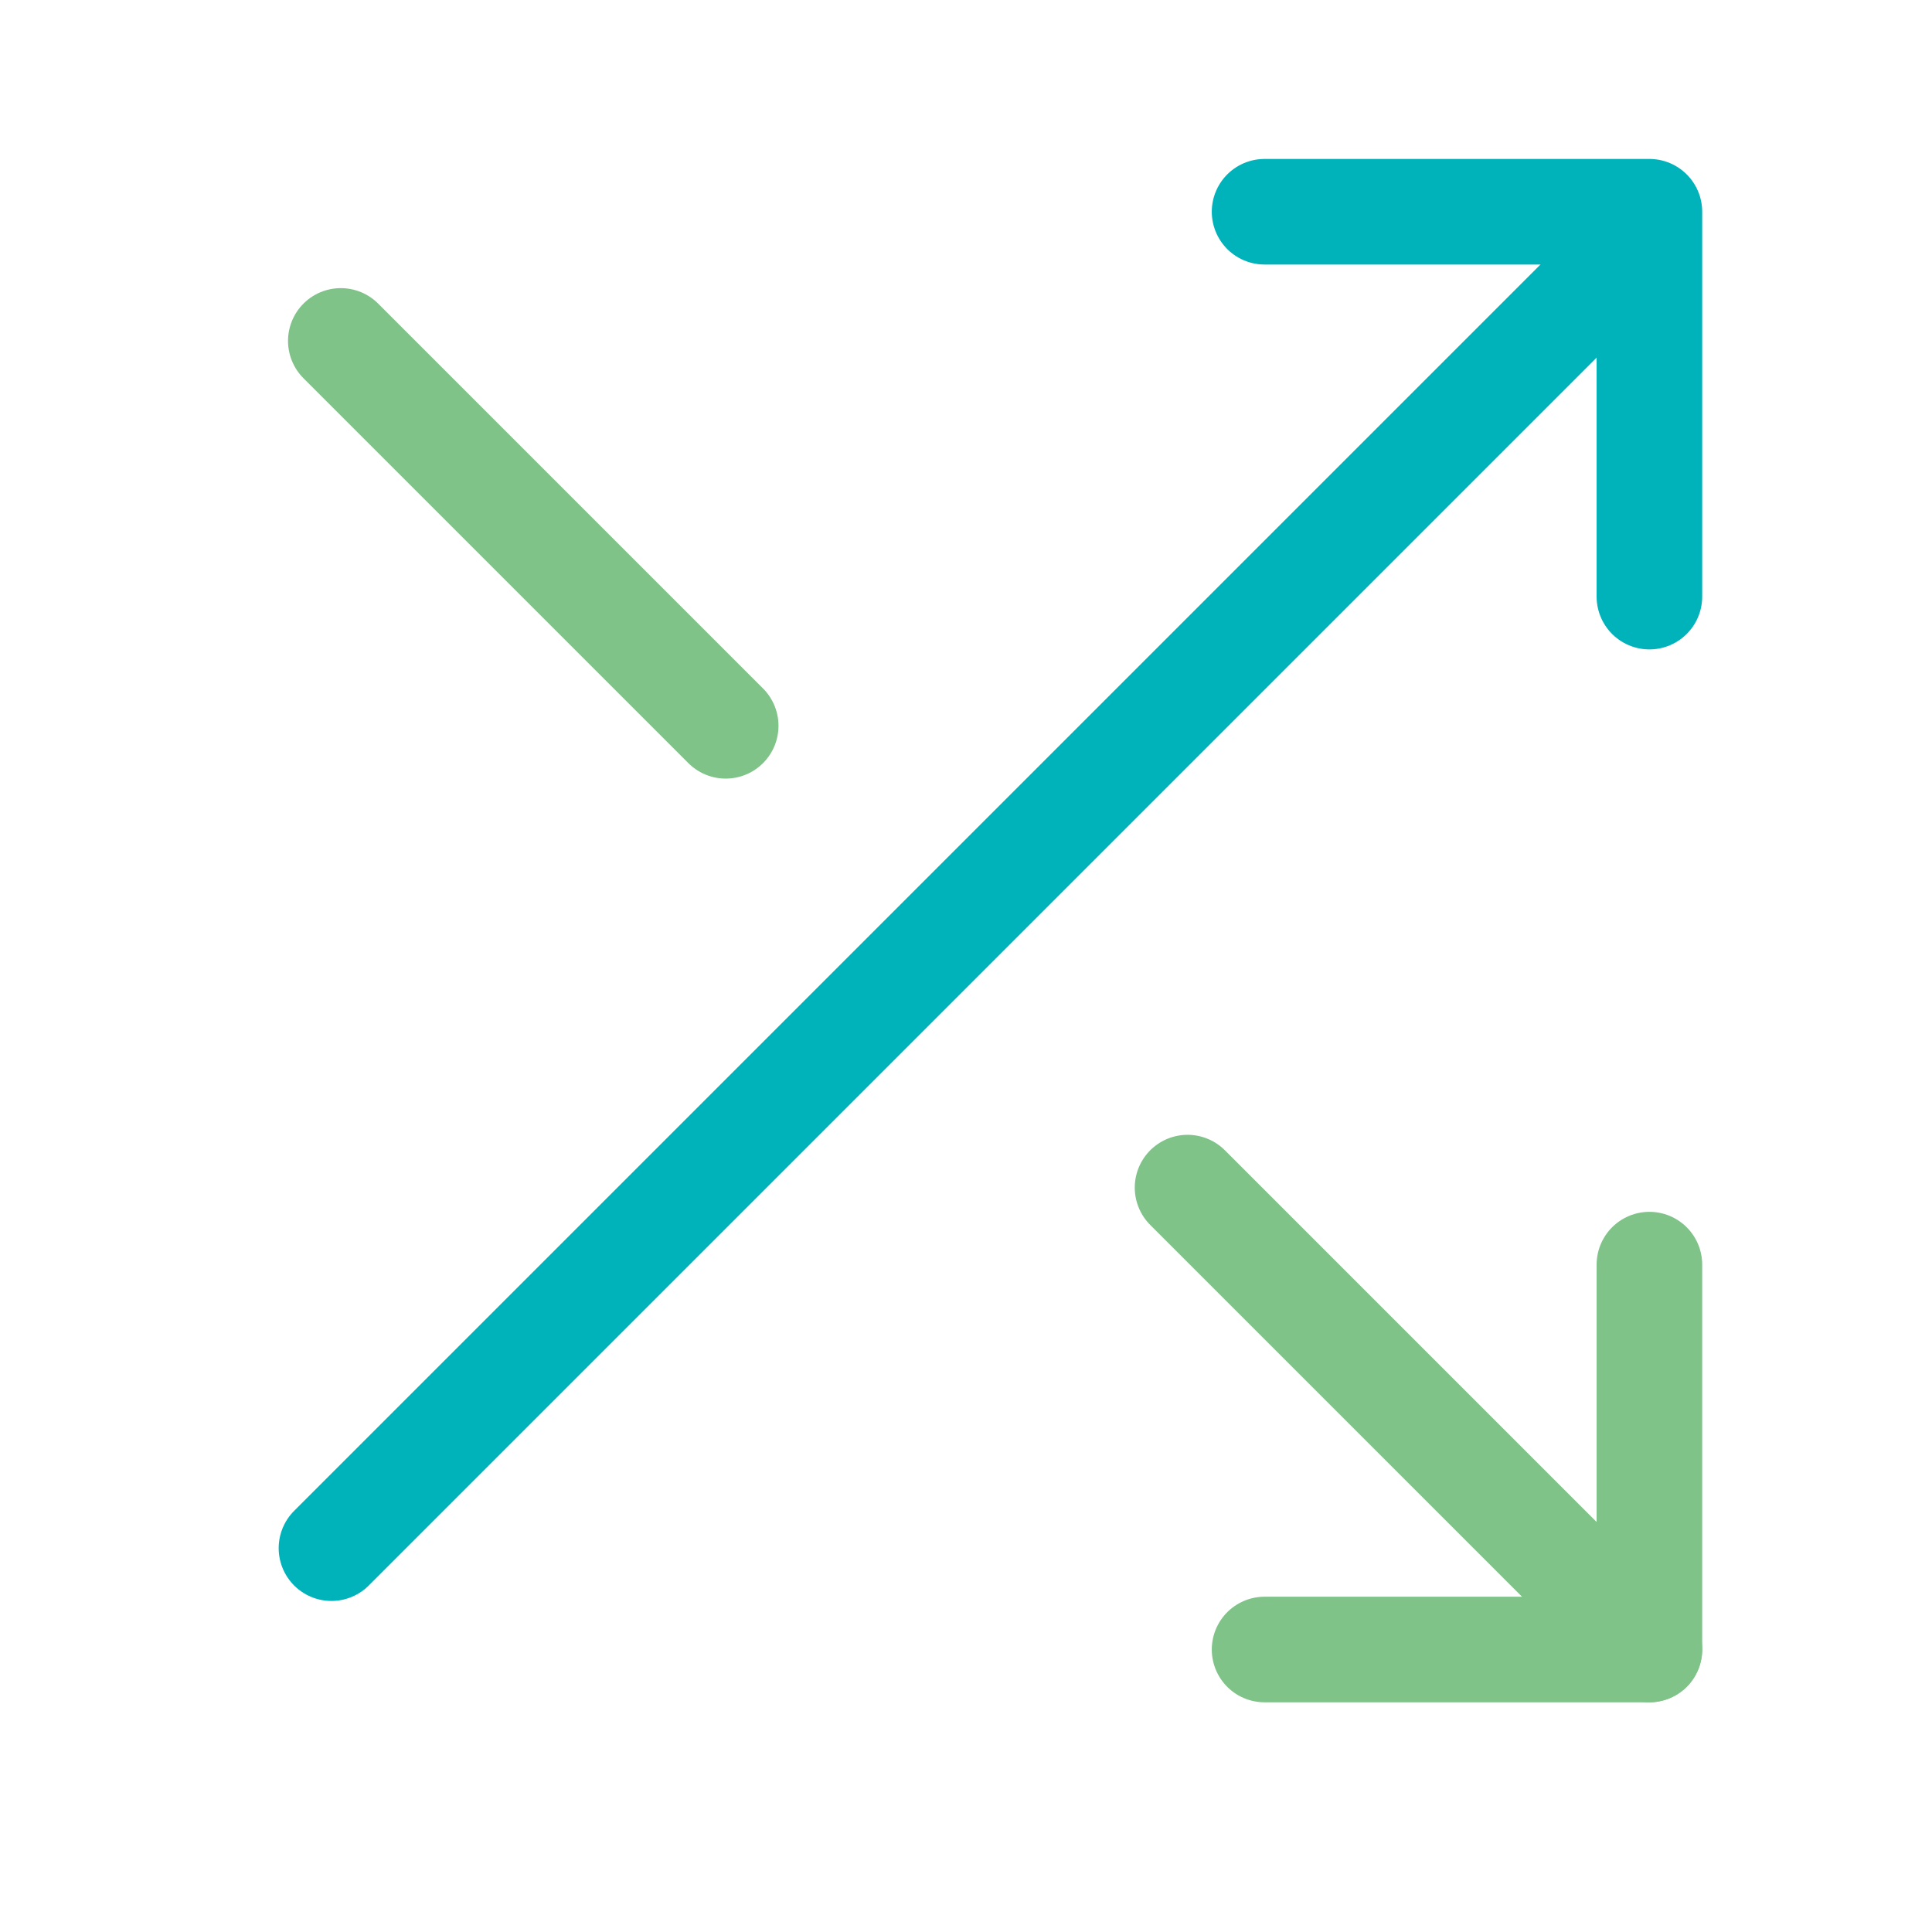 <svg xmlns="http://www.w3.org/2000/svg" width="37" height="37" viewBox="0 0 37 37" fill="none"><path d="M24.218 4.055H31.588V11.426" stroke="#00B3BA" stroke-width="2.022" stroke-linecap="round" stroke-linejoin="round"></path><path d="M6.348 29.649L31.409 4.588" stroke="#00B3BA" stroke-width="2.022" stroke-linecap="round" stroke-linejoin="round"></path><path d="M31.588 24.219V31.59H24.218" stroke="#7FC389" stroke-width="2.022" stroke-linecap="round" stroke-linejoin="round"></path><path d="M22.743 22.744L31.588 31.589" stroke="#7FC389" stroke-width="2.022" stroke-linecap="round" stroke-linejoin="round"></path><path d="M6.527 6.529L13.898 13.9" stroke="#7FC389" stroke-width="2.022" stroke-linecap="round" stroke-linejoin="round"></path></svg>